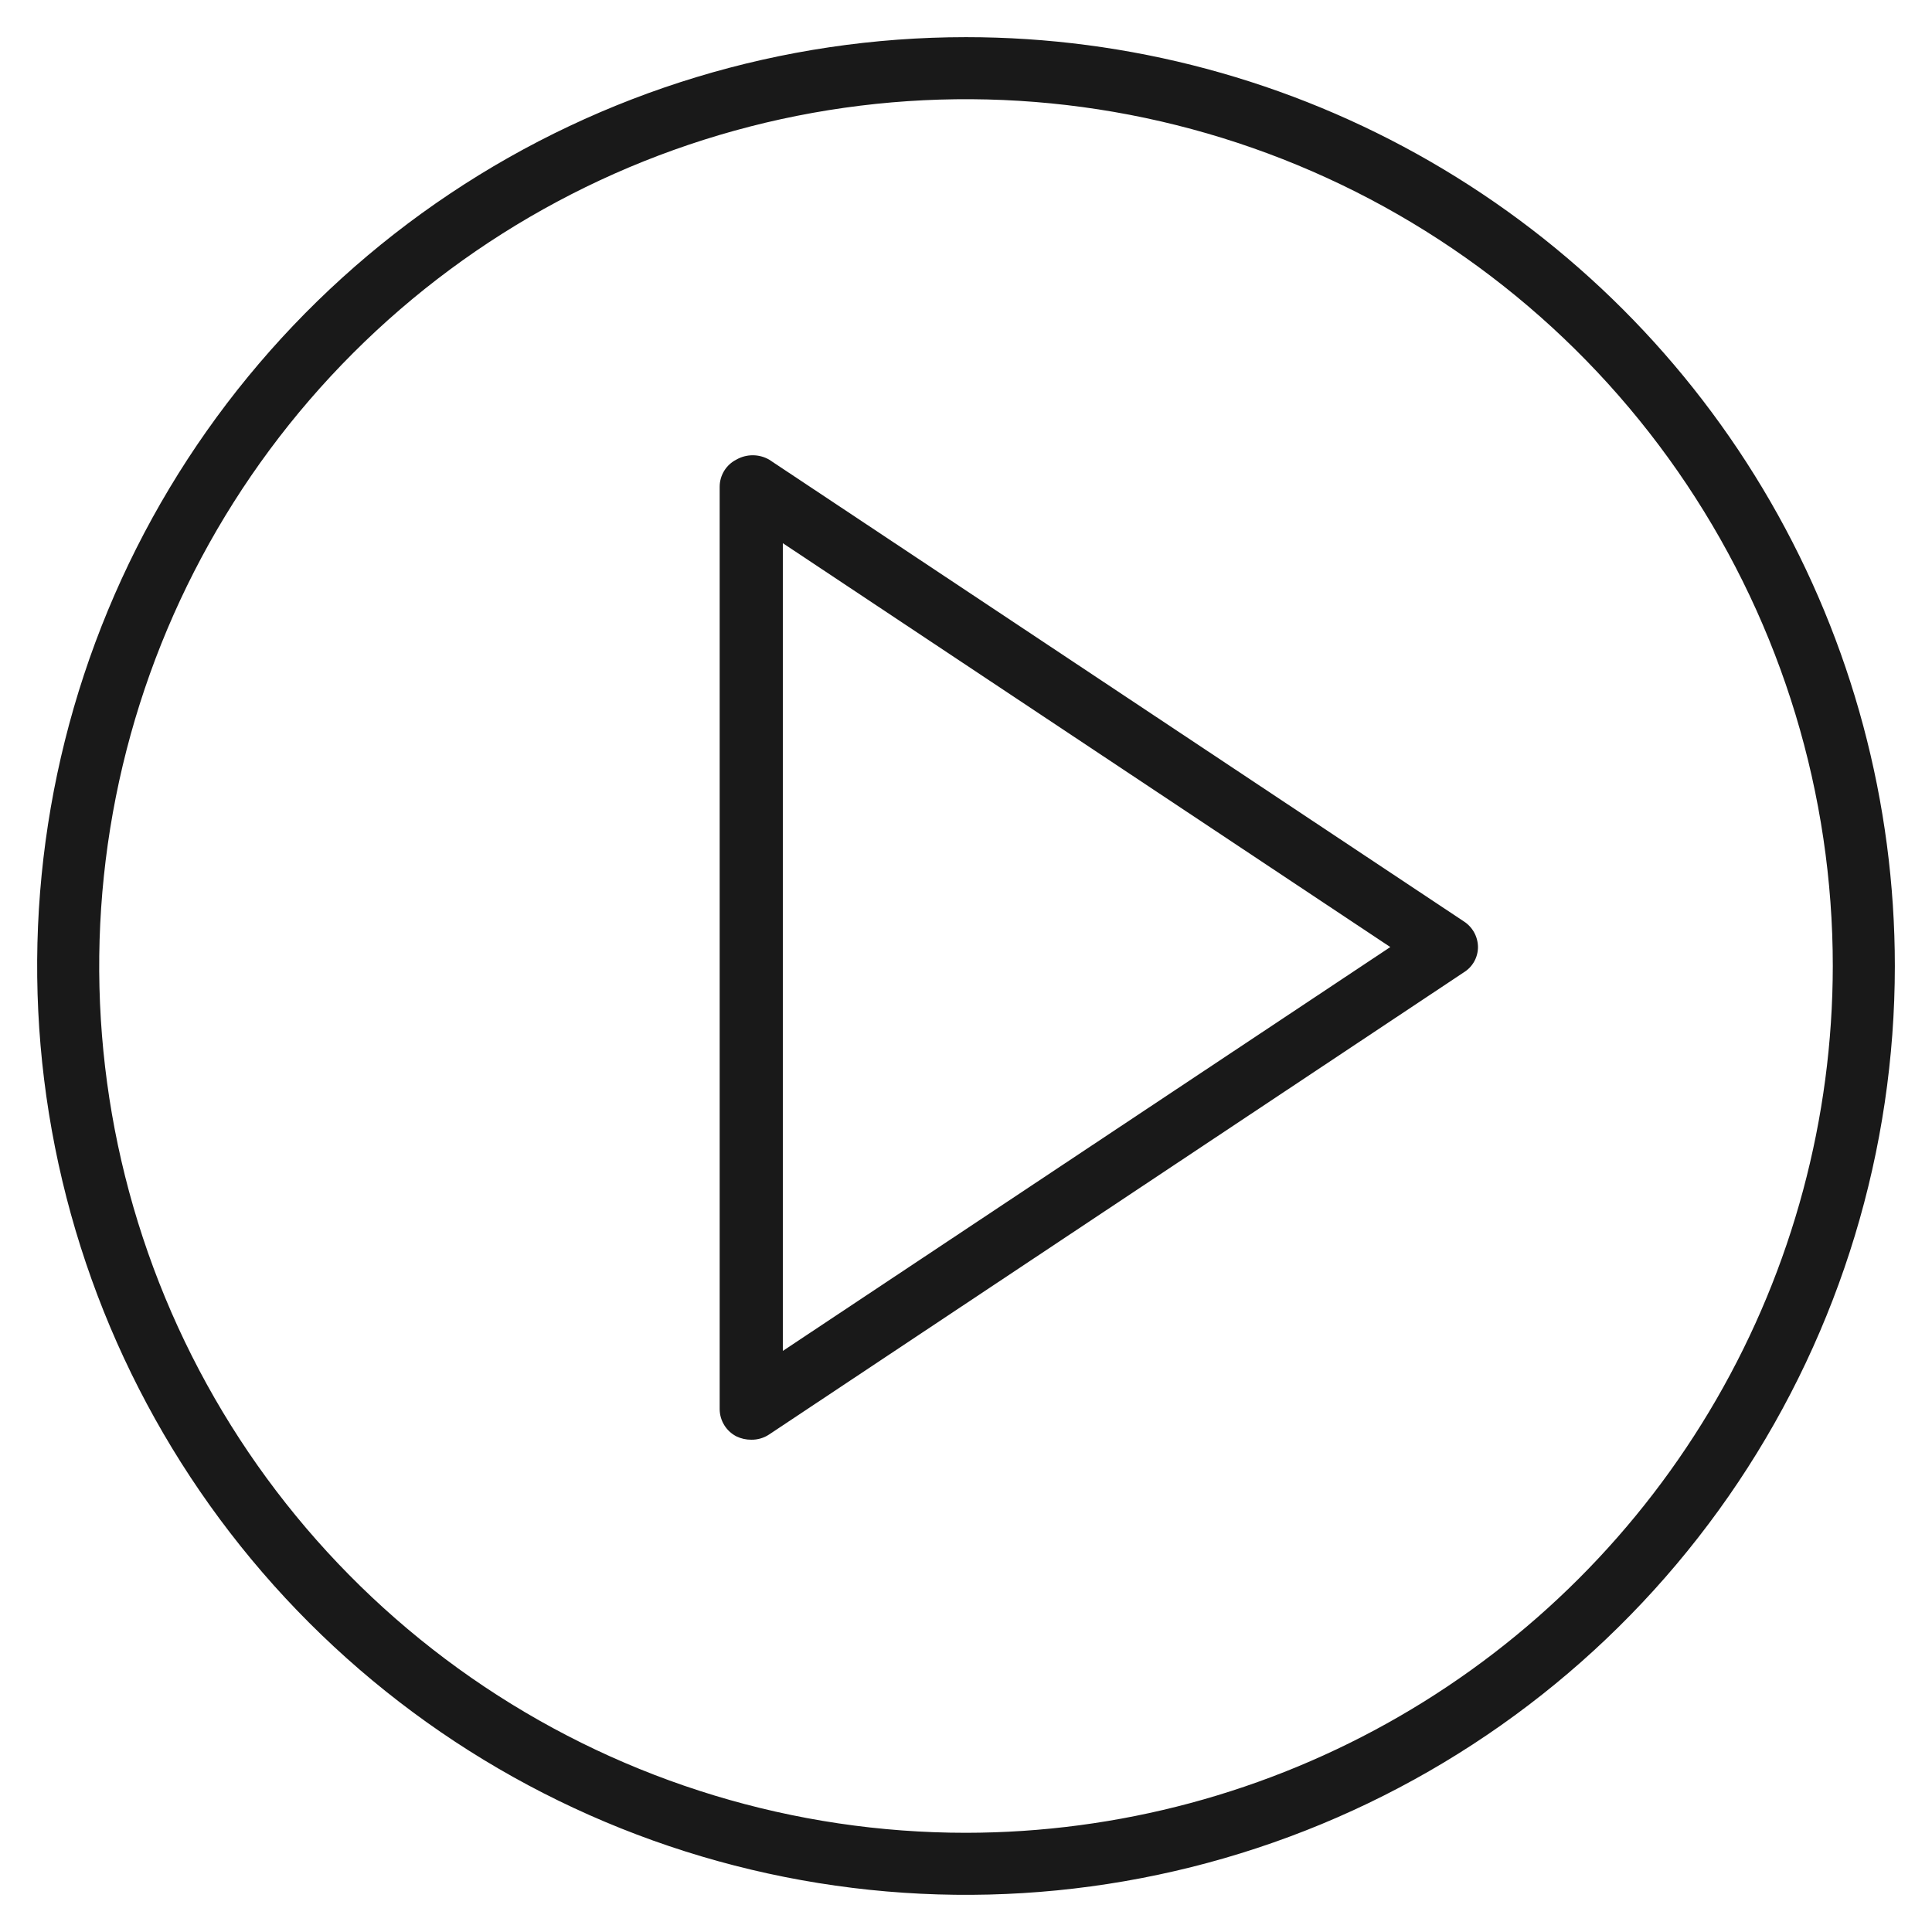 <svg xmlns="http://www.w3.org/2000/svg" xmlns:xlink="http://www.w3.org/1999/xlink" viewBox="0 0 52 52"><defs><style>.cls-1{fill:none;}.cls-2{opacity:0.9;isolation:isolate;}.cls-3{clip-path:url(#clip-path);}.cls-4{clip-path:url(#clip-path-2);}.cls-5{clip-path:url(#clip-path-4);}</style><clipPath id="clip-path" transform="translate(1 1)"><rect class="cls-1" width="50" height="50"/></clipPath><clipPath id="clip-path-2" transform="translate(1 1)"><path class="cls-1" d="M20.07,35.36V13.62L36.42,24.49ZM38.4,23.8,19.7,11.37a.89.89,0,0,0-.88,0,.82.82,0,0,0-.45.73V36.93a.83.83,0,0,0,.45.73.9.9,0,0,0,.4.09.84.84,0,0,0,.48-.14L38.4,25.17a.8.8,0,0,0,.38-.68A.83.83,0,0,0,38.4,23.8Z"/></clipPath><clipPath id="clip-path-4" transform="translate(1 1)"><path class="cls-1" d="M25,48.33A23.33,23.33,0,1,1,48.33,25,23.35,23.35,0,0,1,25,48.33ZM25,0A25,25,0,1,0,50,25,25,25,0,0,0,25,0Z"/></clipPath></defs><g id="Layer_2" data-name="Layer 2"><g id="Layer_1-2" data-name="Layer 1"><g class="cls-2"><g class="cls-3"><g class="cls-4"><g class="cls-3"><rect x="18.37" y="11.18" width="22.41" height="28.58"/></g></g><g class="cls-5"><g class="cls-3"><rect width="52" height="52"/></g></g></g></g></g></g></svg>